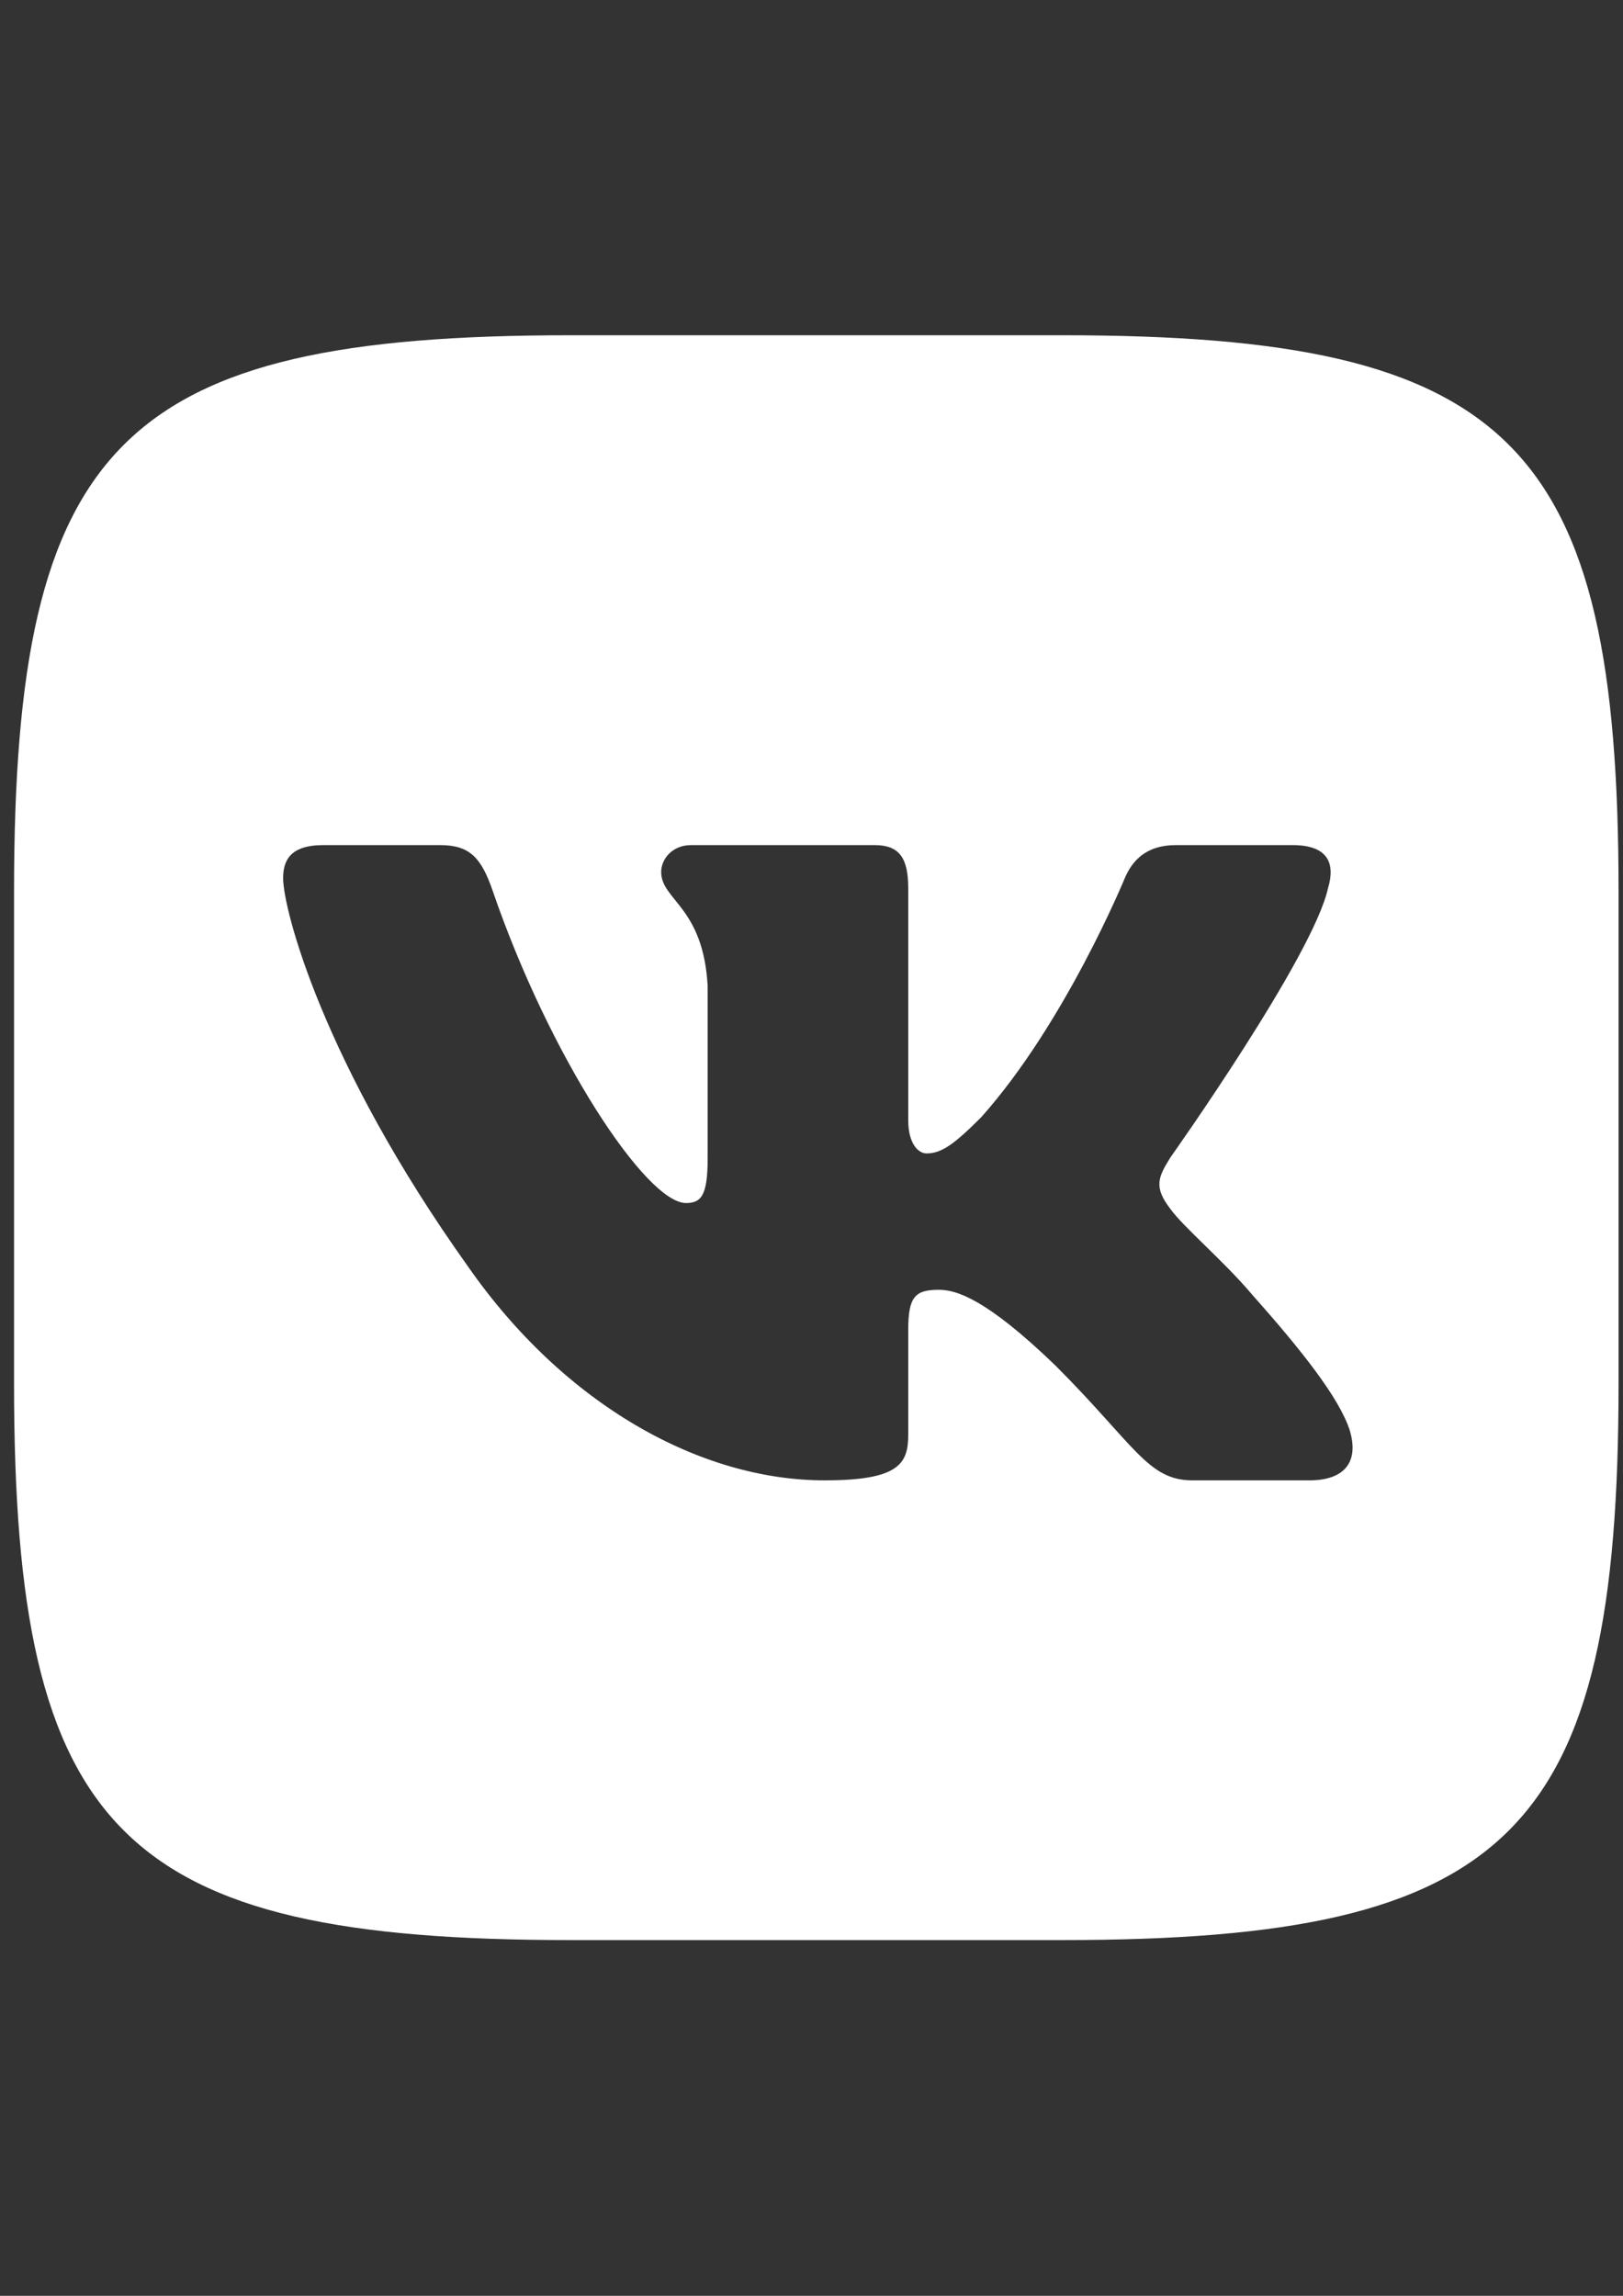 <?xml version="1.0" encoding="UTF-8" standalone="no"?>
<!-- Created with Inkscape (http://www.inkscape.org/) -->

<svg
   xmlns:dc="http://purl.org/dc/elements/1.1/"
   xmlns:cc="http://creativecommons.org/ns#"
   xmlns:rdf="http://www.w3.org/1999/02/22-rdf-syntax-ns#"
   xmlns:svg="http://www.w3.org/2000/svg"
   xmlns="http://www.w3.org/2000/svg"
   xmlns:sodipodi="http://sodipodi.sourceforge.net/DTD/sodipodi-0.dtd"
   xmlns:inkscape="http://www.inkscape.org/namespaces/inkscape"
   width="210mm"
   height="297mm"
   viewBox="0 0 210 297"
   version="1.1"
   id="svg8"
   inkscape:version="0.92.3 (2405546, 2018-03-11)"
   sodipodi:docname="logo_vk.svg">
  <rect x="0" y="0" width="210" height="297" fill="#333333" stroke="none"/>
  <defs
     id="defs2" />
  <sodipodi:namedview
     id="base"
     pagecolor="#ffffff"
     bordercolor="#666666"
     borderopacity="1.0"
     inkscape:pageopacity="0.0"
     inkscape:pageshadow="2"
     inkscape:zoom="0.35"
     inkscape:cx="-540"
     inkscape:cy="560"
     inkscape:document-units="mm"
     inkscape:current-layer="layer1"
     showgrid="false"
     inkscape:window-width="1920"
     inkscape:window-height="950"
     inkscape:window-x="-9"
     inkscape:window-y="-9"
     inkscape:window-maximized="1" />
  <g
     inkscape:label="Layer 1"
     inkscape:groupmode="layer"
     id="layer1">
    <path
       style="fill:#ffffff;fill-opacity:1;fill-rule:evenodd;stroke-width:4.08"
       d="M 278.445 163.662 C 59.085 163.662 6.857 215.892 6.857 435.252 L 6.857 675.504 C 6.857 894.864 59.085 947.092 278.445 947.092 L 518.697 947.092 C 738.057 947.092 790.285 894.864 790.285 675.504 L 790.285 435.252 C 790.285 215.892 738.057 163.662 518.697 163.662 L 278.445 163.662 z M 157.832 412.564 L 214.957 412.564 C 229.557 412.564 235.048 418.955 240.523 434.773 C 268.462 516.159 315.568 587.285 334.934 587.285 C 342.196 587.285 345.527 583.94 345.527 565.496 L 345.527 481.373 C 343.406 442.639 322.832 439.465 322.832 425.695 C 322.832 419.306 328.29 412.564 337.367 412.564 L 427.135 412.564 C 439.24 412.564 443.455 419.037 443.455 433.562 L 443.455 546.736 C 443.455 558.839 448.711 563.074 452.342 563.074 C 459.604 563.074 465.657 558.839 478.971 545.525 C 520.124 499.53 549.174 428.721 549.174 428.721 C 552.806 420.248 559.502 412.564 574.027 412.564 L 631.152 412.564 C 648.428 412.564 652.057 421.458 648.428 433.562 C 641.165 466.848 571.566 564.891 571.566 564.891 C 565.515 574.573 563.094 579.416 571.566 590.309 C 577.619 598.783 597.591 615.728 610.906 631.463 C 635.444 659.069 653.936 682.355 659.088 698.406 C 663.796 714.511 655.636 722.672 639.314 722.672 L 582.189 722.672 C 560.403 722.672 554.016 705.297 515.283 666.564 C 481.392 633.884 466.867 629.646 458.395 629.646 C 446.896 629.646 443.457 632.905 443.457 649.227 L 443.457 700.455 C 443.457 714.512 438.964 722.672 402.652 722.672 C 342.132 722.672 275.625 685.93 228.42 618.148 C 157.612 518.896 138.246 443.851 138.246 428.721 C 138.246 420.248 141.511 412.564 157.832 412.564 z "
       transform="scale(0.265)"
       id="path2" />
  </g>
</svg>
